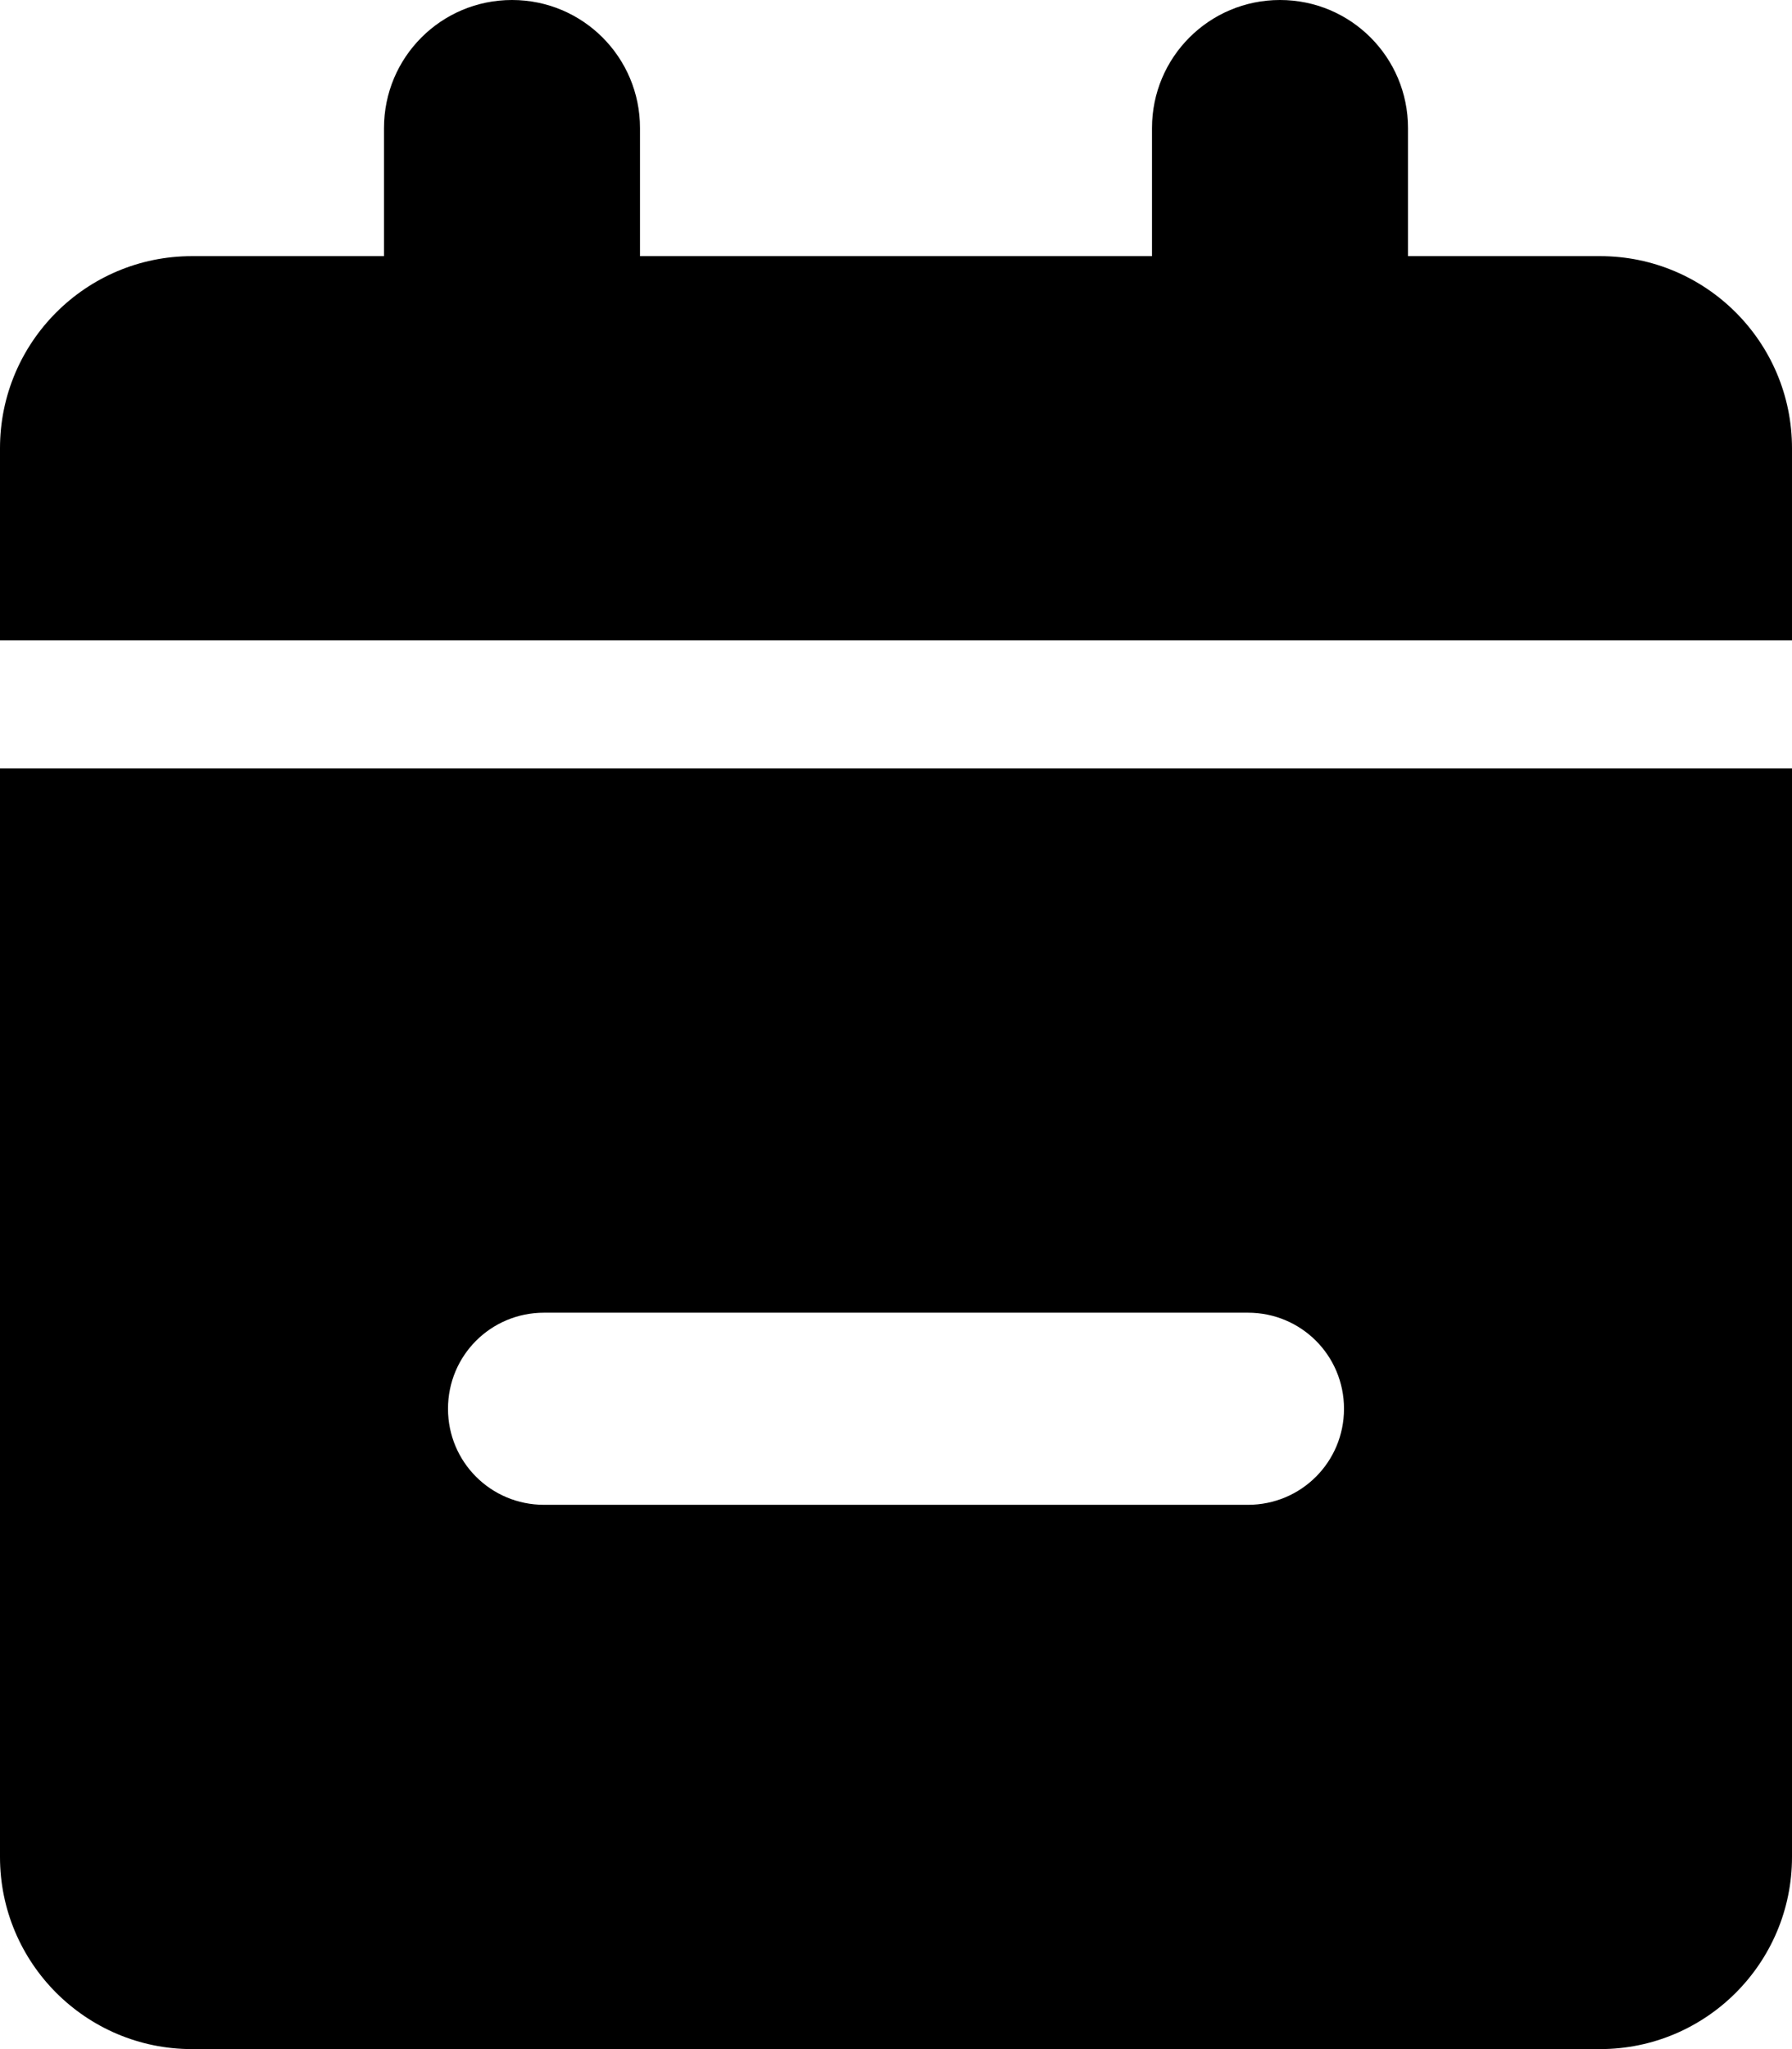 <svg xmlns="http://www.w3.org/2000/svg" viewBox="0 0 448 512"><!--! Font Awesome Free 6.6.0 by @fontawesome - https://fontawesome.com License - https://fontawesome.com/license/free (Icons: CC BY 4.0, Fonts: SIL OFL 1.1, Code: MIT License) Copyright 2024 Fonticons, Inc.--><path d="M128 0c17.7 0 32 14.3 32 32v32h128V32c0-17.7 14.3-32 32-32s32 14.3 32 32v32h48c26.5 0 48 21.5 48 48v48H0v-48c0-26.5 21.5-48 48-48h48V32c0-17.7 14.3-32 32-32zM0 192h448v272c0 26.5-21.5 48-48 48H48c-26.5 0-48-21.5-48-48V192zm312 184c13.3 0 24-10.7 24-24s-10.7-24-24-24H136c-13.3 0-24 10.7-24 24s10.7 24 24 24h176z"/></svg>